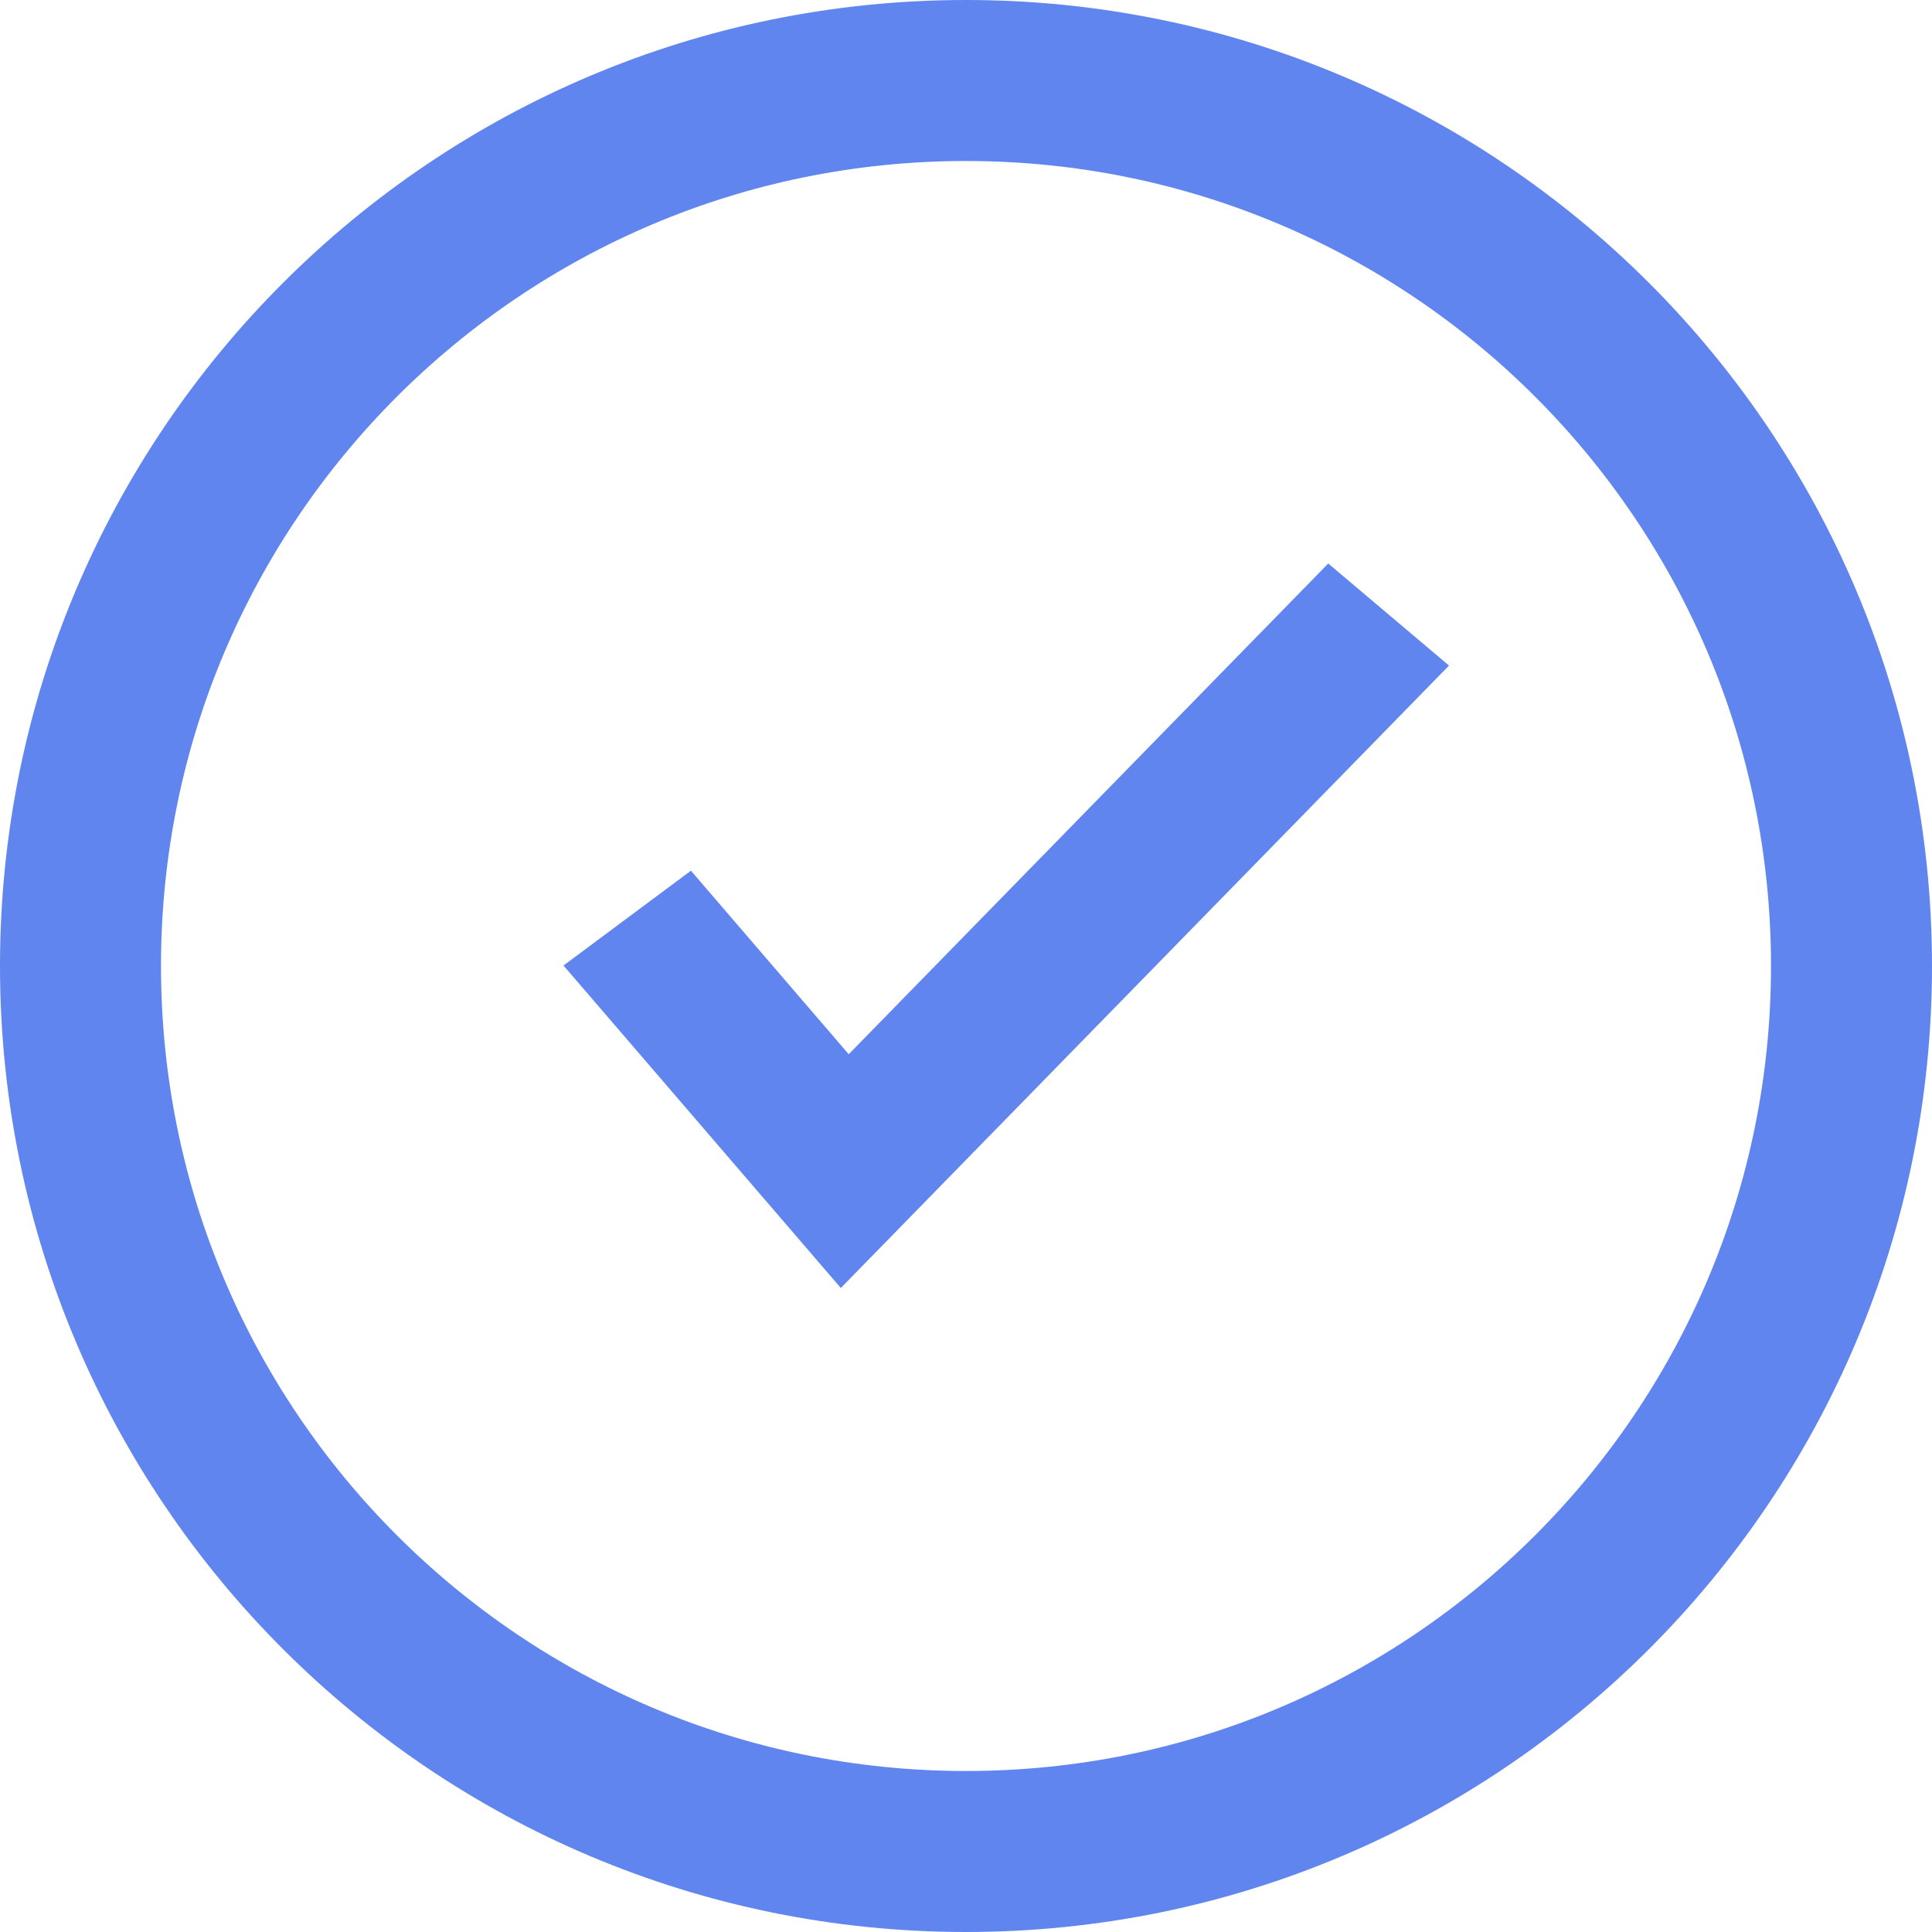 <svg width="24" height="24" viewBox="0 0 24 24" fill="none" xmlns="http://www.w3.org/2000/svg">
<path d="M12 23C18.075 23 23 18.075 23 12C23 5.925 18.075 1 12 1C5.925 1 1 5.925 1 12C1 18.075 5.925 23 12 23Z" stroke="#6185EE" stroke-width="2"/>
<path fill-rule="evenodd" clip-rule="evenodd" d="M18 8.268L10.445 16L7 11.994L8.583 10.816L10.543 13.096L16.5 7L18 8.268Z" fill="#6185EE"/>
</svg>
